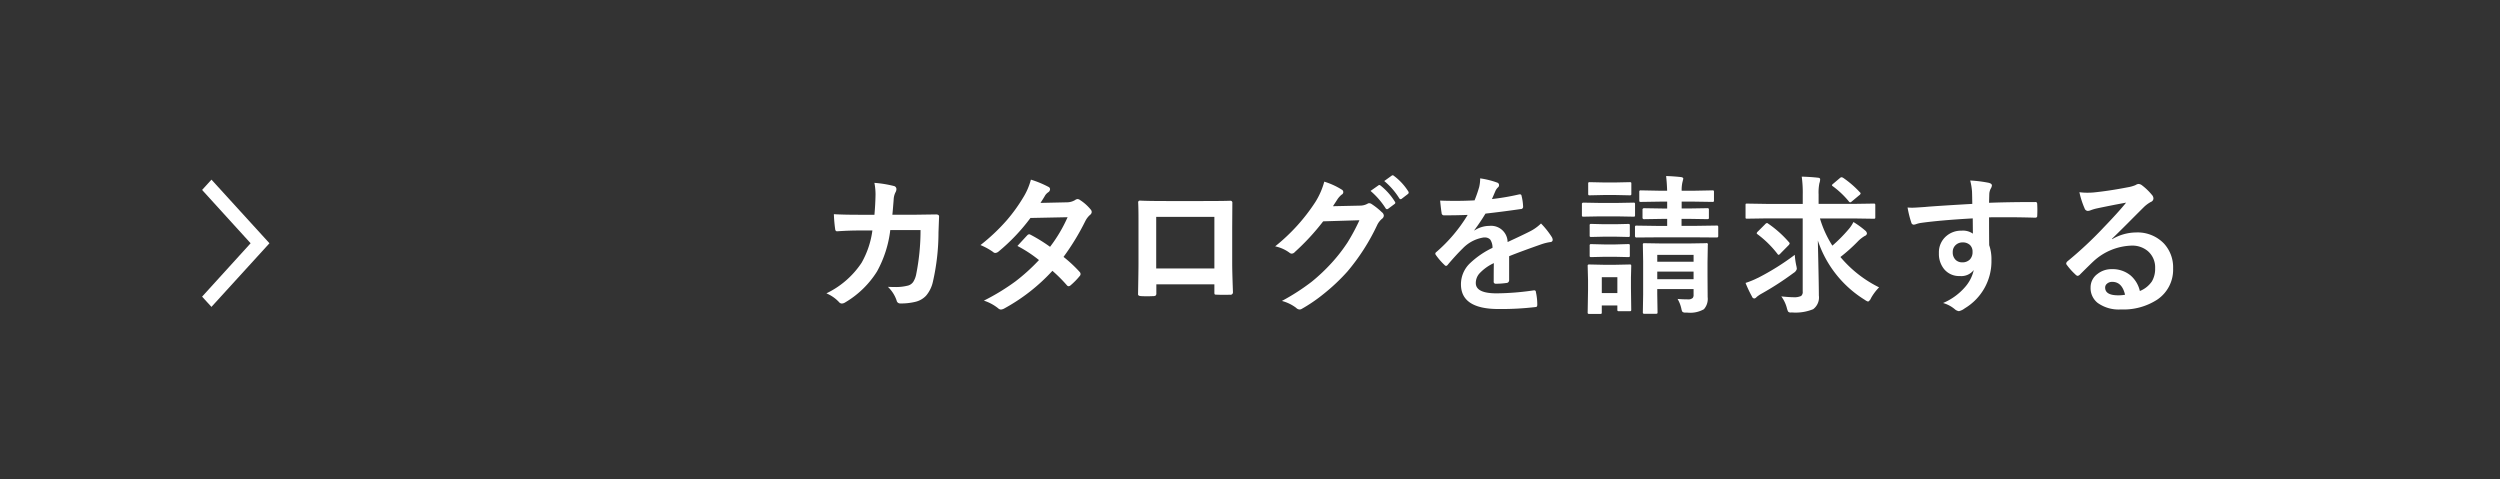 <svg id="conv_01_catalog-btn_pc" xmlns="http://www.w3.org/2000/svg" width="334" height="64"><rect width="100%" height="100%" fill="#333333" stroke="none"/><defs><style>.cls-2{fill:#fff;fill-rule:evenodd}</style></defs><path id="長方形_1" data-name="長方形 1" fill="none" d="M0 0h334v64H0z"/><path id="シェイプ_1" data-name="シェイプ 1" class="cls-2" d="M36 32.5L28.25 41 27 39.631l6.481-7.131L27 25.375 28.252 24z"/><path id="カタログを請求する" class="cls-2" d="M114.725 28.693q-2.059 0-3.32-.078a19.267 19.267 0 00.166 1.943c.02.228.1.342.254.342h.049q1.553-.107 2.871-.107h1.807a11.889 11.889 0 01-1.446 4.316 11.707 11.707 0 01-4.7 4.082 4.862 4.862 0 011.68 1.162.51.51 0 00.38.2.9.9 0 00.459-.156 12.5 12.5 0 004.239-4.121 15.108 15.108 0 001.777-5.537h4.043a29.935 29.935 0 01-.6 6 2.93 2.93 0 01-.381.928 1.243 1.243 0 01-.664.478 6.477 6.477 0 01-1.826.2q-.371 0-.888-.02a4.538 4.538 0 011.162 1.817.476.476 0 00.478.4 8.144 8.144 0 002.012-.215 2.87 2.87 0 001.435-.81 4.3 4.3 0 00.928-1.895 29.715 29.715 0 00.742-6.572l.079-2.129c0-.182-.141-.273-.42-.273l-2.784.039h-3.037q.059-.537.1-1.113c.045-.527.072-.856.078-.986a2.257 2.257 0 01.264-.937.893.893 0 00.1-.381.42.42 0 00-.341-.42 15.187 15.187 0 00-2.6-.42 8.138 8.138 0 01.15 1.57q-.02 1.26-.146 2.7h-2.1zm30.308.781a2.646 2.646 0 01.595-.762.533.533 0 00.225-.381.519.519 0 00-.156-.361 6.028 6.028 0 00-1.367-1.221.709.709 0 00-.362-.156.661.661 0 00-.341.137 2.139 2.139 0 01-1.094.3l-3.526.078q.392-.586.625-1a1.49 1.49 0 01.411-.42.5.5 0 00.244-.4.345.345 0 00-.215-.322 13.428 13.428 0 00-2.344-.966 8.836 8.836 0 01-1.074 2.461 21.827 21.827 0 01-2.119 2.93 25.412 25.412 0 01-3.545 3.35 8.434 8.434 0 011.679.918.443.443 0 00.323.137.8.8 0 00.4-.176 25.681 25.681 0 004.277-4.5l4.961-.1a19.531 19.531 0 01-2.343 3.955 21.248 21.248 0 00-2.578-1.6.7.7 0 00-.2-.078.387.387 0 00-.263.137q-.119.117-1.319 1.426a17.339 17.339 0 012.881 1.885 25.669 25.669 0 01-3.135 2.842 29.248 29.248 0 01-4.228 2.578 5.963 5.963 0 011.9 1.016.609.609 0 00.381.176 1.168 1.168 0 00.5-.176 24.927 24.927 0 006.377-5 19.514 19.514 0 011.943 1.943.325.325 0 00.215.117.435.435 0 00.244-.1 9.531 9.531 0 001.241-1.26.387.387 0 00.117-.264.408.408 0 00-.117-.283 17.987 17.987 0 00-2.159-2.012 32.057 32.057 0 002.94-4.844zm17.209 9.58a.7.7 0 00.029.254.319.319 0 00.235.059q.448.02.918.02.448 0 .918-.01a.32.32 0 00.38-.342q-.1-2.725-.1-3.809v-4.775l.019-3.232v-.1a.252.252 0 00-.263-.3q-.937.039-3.76.039h-4.756q-2.52 0-3.574-.059a.228.228 0 00-.225.283q.039.84.039 2.012v6.2q0 .859-.058 3.975v.049q0 .225.42.244.39.02.791.02t.791-.02a.686.686 0 00.341-.068.386.386 0 00.1-.322V37.99h7.754v1.064zm-7.773-3.184v-6.894h7.773v6.894h-7.773zm24.269-9.326a3.109 3.109 0 01.5-.537.372.372 0 00.02-.674 9.728 9.728 0 00-2.334-1.064 10.04 10.04 0 01-1.182 2.705 24.987 24.987 0 01-5.381 5.937 4.944 4.944 0 011.924.859.469.469 0 00.293.117.6.6 0 00.42-.225 30.991 30.991 0 003.779-4.092l4.844-.146a27.1 27.1 0 01-1.592 2.969 21.54 21.54 0 01-2.109 2.715 24.214 24.214 0 01-2.686 2.539 28.986 28.986 0 01-3.974 2.559 5.47 5.47 0 011.9.918.707.707 0 00.459.225.6.6 0 00.322-.1 21.129 21.129 0 002.92-2 25.7 25.7 0 003.155-2.978 28.03 28.03 0 003.964-6.182 2.489 2.489 0 01.655-.859.568.568 0 00.244-.42.622.622 0 00-.264-.459 9.105 9.105 0 00-1.357-1.084.6.6 0 00-.323-.117.391.391 0 00-.253.078 2.091 2.091 0 01-1.006.244l-3.594.078q.44-.664.654-1.006zm6.377 1.279a.24.24 0 00.186.127.294.294 0 00.156-.059l.84-.625a.217.217 0 00.117-.176.287.287 0 00-.059-.146 8.433 8.433 0 00-1.894-2.139.318.318 0 00-.186-.088.183.183 0 00-.117.049l-1.055.742a10.3 10.3 0 012.012 2.314zm1.826-1.338a.217.217 0 00.176.127.274.274 0 00.166-.068l.8-.615a.247.247 0 00.117-.2.3.3 0 00-.058-.166 7.76 7.76 0 00-1.905-2.06.313.313 0 00-.176-.088.267.267 0 00-.127.049l-1 .723a9.461 9.461 0 012 2.295zM197.6 25.05a16.56 16.56 0 01-.6 1.719q-1.319.068-2.588.068-1.055 0-2.012-.039.127 1.27.2 1.65a.31.31 0 00.283.322q1.806 0 3.2-.059a20.618 20.618 0 01-4.19 4.961.29.29 0 00-.136.215.335.335 0 00.078.186 8.594 8.594 0 001.142 1.318.375.375 0 00.215.137.388.388 0 00.244-.176q1.074-1.269 2-2.178a4.913 4.913 0 012.764-1.445h.117a.96.96 0 01.781.283 1.917 1.917 0 01.3 1.1 11.521 11.521 0 00-3.1 2.148 3.88 3.88 0 00-1.114 2.725q0 3.3 5.02 3.3a39.3 39.3 0 004.951-.264q.225 0 .225-.3v-.065a7.486 7.486 0 00-.186-1.641.206.206 0 00-.215-.225h-.058a35.655 35.655 0 01-4.981.4q-2.773 0-2.773-1.377a1.926 1.926 0 01.469-1.26 6.14 6.14 0 011.943-1.4q-.019.713-.02 2.432a.262.262 0 00.264.322 9.594 9.594 0 001.416-.1.366.366 0 00.381-.361V34.23q1.358-.557 4.3-1.592a6.56 6.56 0 011.221-.3.3.3 0 00.3-.283.84.84 0 00-.156-.44 11.03 11.03 0 00-1.406-1.758 5.915 5.915 0 01-1.514 1.074q-.9.459-2.949 1.406a2.2 2.2 0 00-2.432-2.158 3.618 3.618 0 00-2 .615l-.019-.039a26.181 26.181 0 001.494-2.217q2.353-.264 4.687-.605a.309.309 0 00.342-.264v-.06a6.917 6.917 0 00-.205-1.435.221.221 0 00-.2-.215.85.85 0 00-.117.01 32.348 32.348 0 01-3.643.625q.167-.371.342-.791c.059-.13.1-.228.127-.293a1.5 1.5 0 01.342-.479.353.353 0 00.137-.293.336.336 0 00-.245-.342 11.193 11.193 0 00-2.275-.566 5.125 5.125 0 01-.146 1.221zm27.04 16.24a1 1 0 00.137.371.624.624 0 00.42.1h.2a3.688 3.688 0 002.246-.449 2.084 2.084 0 00.5-1.631l-.019-2.861v-1.77l.039-2.334a.176.176 0 00-.244-.225l-2.383.039H222.1l-2.4-.039a.338.338 0 00-.176.029.284.284 0 00-.039.2l.039 2.178v4.463l-.039 2.334a.31.31 0 00.029.176.226.226 0 00.186.049h1.523a.366.366 0 00.186-.029.31.31 0 00.039-.2l-.039-2.373v-.7h4.853v.762a.629.629 0 01-.117.43.889.889 0 01-.664.186q-.693 0-1.357-.059a4.439 4.439 0 01.517 1.358zm-3.232-5h4.853v1.01h-4.851v-1.01zm4.853-1.318h-4.851v-.918h4.853v.918zm1.8-5.693a.4.4 0 00.2-.029.244.244 0 00.048-.2v-1.012a.287.287 0 00-.039-.185.3.3 0 00-.2-.039l-2.4.039h-1v-.918h1.562l2.539.039a.335.335 0 00.176-.029.263.263 0 00.039-.186v-1.1a.36.36 0 00-.029-.186.264.264 0 00-.186-.039l-2.539.049h-1.562a4.637 4.637 0 01.1-1.123q.117-.469.117-.479c0-.124-.108-.2-.323-.225q-.957-.107-1.972-.137.106.918.137 1.963h-.977l-2.52-.049a.3.3 0 00-.175.029.259.259 0 00-.049.2v1.1a.342.342 0 00.029.176.308.308 0 00.2.039l2.52-.039h.977v.918h-.694l-2.4-.039a.19.19 0 00-.2.225v1.016a.19.19 0 00.2.225l2.4-.039h.694v.938h-1.4l-2.676-.039a.364.364 0 00-.185.029.357.357 0 00-.039.215v1.142a.186.186 0 00.224.2l2.676-.02h5.366l2.656.02a.177.177 0 00.2-.2v-1.147a.4.4 0 00-.029-.2.209.209 0 00-.176-.049l-2.656.039h-2.041v-.932h1.016zm-10.166 9.189v-1.377l.039-1.533a.36.36 0 00-.029-.185.284.284 0 00-.195-.039l-1.836.039h-1.7l-1.817-.039a.393.393 0 00-.195.029.239.239 0 00-.049.2l.049 1.875v1.279l-.049 3a.311.311 0 00.029.176.3.3 0 00.215.049h1.416a.366.366 0 00.186-.029.31.31 0 00.039-.2v-.9h2.08v.537a.372.372 0 00.029.186.266.266 0 00.186.039h1.426a.333.333 0 00.175-.029.31.31 0 00.039-.2zm-1.816.684H214v-2.119h2.08v2.119zm-4.541-12.08a.182.182 0 00-.195.215v1.426a.36.36 0 00.029.186.191.191 0 00.166.049l2.148-.039h2.393l2.148.039a.338.338 0 00.176-.029.332.332 0 00.039-.205v-1.427a.343.343 0 00-.029-.176.266.266 0 00-.186-.039l-2.148.039h-2.393zm.869-2.734a.366.366 0 00-.186.029.263.263 0 00-.039.186v1.317a.357.357 0 00.03.186.281.281 0 00.195.039l1.816-.039h1.68l1.8.039a.393.393 0 00.195-.029.239.239 0 00.049-.2v-1.314a.343.343 0 00-.029-.176.358.358 0 00-.215-.039l-1.8.039h-1.68zm.195 5.576a.3.3 0 00-.175.029.239.239 0 00-.049.2v1.3a.332.332 0 00.029.176.308.308 0 00.195.039l1.7-.039h1.523l1.68.039a.393.393 0 00.2-.029.263.263 0 00.039-.186v-1.3a.372.372 0 00-.029-.186.333.333 0 00-.205-.039l-1.68.039h-1.53zm0 2.7a.3.3 0 00-.175.029.259.259 0 00-.049.2v1.279a.36.36 0 00.029.186.308.308 0 00.195.039l1.7-.039h1.523l1.68.039a.392.392 0 00.2-.029.284.284 0 00.039-.2v-1.285a.372.372 0 00-.029-.186.333.333 0 00-.205-.039l-1.68.049h-1.53zm28.239-3.428v9.756a.68.68 0 01-.214.6 2.212 2.212 0 01-1.084.166q-.489 0-1.563-.108a4.475 4.475 0 01.742 1.543 2.426 2.426 0 00.166.479.445.445 0 00.381.127h.215a6.179 6.179 0 002.754-.44 1.96 1.96 0 00.762-1.835q0-1.387-.137-7.344a14.782 14.782 0 006.26 7.92 1.594 1.594 0 00.459.244.879.879 0 00.381-.459 6.719 6.719 0 011.084-1.445 15.935 15.935 0 01-5.167-4.053 22.76 22.76 0 002.247-2 4.444 4.444 0 011.015-.82.4.4 0 00.283-.322.6.6 0 00-.244-.4 11.448 11.448 0 00-1.562-1.133 4.464 4.464 0 01-.635.957 20.273 20.273 0 01-2.178 2.2 14.145 14.145 0 01-1.66-3.633h4.619l2.559.039a.338.338 0 00.176-.029.263.263 0 00.039-.186v-1.577a.357.357 0 00-.03-.186.222.222 0 00-.185-.049l-2.559.039h-4.8v-1.26a6.3 6.3 0 01.107-1.5 1.739 1.739 0 00.1-.518c0-.13-.095-.2-.284-.215q-.927-.107-2.177-.146a15.6 15.6 0 01.136 2.422v1.221h-4.882L233.4 27.2a.28.28 0 00-.166.029.385.385 0 00-.029.2v1.572a.329.329 0 00.029.186.281.281 0 00.166.029l2.559-.039h4.882zm-6.015 7.949a11.307 11.307 0 01-1.621.664 15.657 15.657 0 00.859 1.816.37.37 0 00.3.264.471.471 0 00.322-.2 4.471 4.471 0 01.576-.4 39.97 39.97 0 004.356-2.812.93.93 0 00.439-.537 2.964 2.964 0 00-.078-.469 9.348 9.348 0 01-.195-1.416 33.365 33.365 0 01-4.961 3.1zm1.23-7.334a.437.437 0 00-.234.156l-.957.957a.6.6 0 00-.176.244.311.311 0 00.137.156 13.555 13.555 0 012.656 2.627.233.233 0 00.147.108.559.559 0 00.253-.2l1.1-1.113a.523.523 0 00.117-.205.32.32 0 00-.117-.2 14.564 14.564 0 00-2.764-2.461.328.328 0 00-.166-.078zm9.981-6.123a.381.381 0 00-.215.1l-.9.762a.434.434 0 00-.175.205.242.242 0 00.117.137 11.724 11.724 0 012.119 2 .342.342 0 00.2.156.569.569 0 00.234-.137l.957-.8a.417.417 0 00.206-.264.187.187 0 00-.088-.137 13.258 13.258 0 00-2.217-1.924.646.646 0 00-.244-.1zm11.255 3.965q-1.5.108-1.806.107c-.222 0-.433-.01-.635-.029a13.536 13.536 0 00.5 2.012.343.343 0 00.342.283 1.464 1.464 0 00.341-.088 3.388 3.388 0 01.6-.146q2.587-.361 6.924-.606l.02 2.041a2.313 2.313 0 00-1.524-.4 3.018 3.018 0 00-2 .7 2.836 2.836 0 00-1.015 2.295 3.208 3.208 0 00.7 2.148 2.575 2.575 0 002.08.918 2.106 2.106 0 001.875-.8 5.13 5.13 0 01-1.172 2.285 8 8 0 01-2.93 2.119 4.252 4.252 0 011.524.791 1.118 1.118 0 00.595.3 2.042 2.042 0 00.782-.381 7.321 7.321 0 003.564-6.455 5.69 5.69 0 00-.3-1.982q-.019-1.221-.019-3.721 1.016-.01 2.246-.01 2.04 0 3.857.059h.078a.229.229 0 00.254-.264q.02-.391.02-.762t-.02-.762a.453.453 0 00-.058-.244.319.319 0 00-.235-.059q-3.456 0-6.142.1.029-1.152.039-1.279a1.906 1.906 0 01.166-.576 1.054 1.054 0 00.176-.459q0-.283-.557-.381a17.478 17.478 0 00-2.344-.283 8.359 8.359 0 01.244 1.465c.007.182.013.43.02.742.006.417.013.723.019.918q-4.59.264-6.2.4zm5.83 5.029a1.21 1.21 0 01.41.986 1.39 1.39 0 01-.351 1 1.355 1.355 0 01-1.016.391 1.247 1.247 0 01-.859-.3 1.364 1.364 0 01-.42-1.064 1.234 1.234 0 01.381-.937 1.322 1.322 0 01.947-.361 1.347 1.347 0 01.908.293zm17.825-2.172a51.522 51.522 0 01-4.737 4.414.455.455 0 00-.166.293.247.247 0 00.069.166 8.691 8.691 0 001.171 1.309.515.515 0 00.3.176.625.625 0 00.342-.225q1.358-1.348 1.738-1.7a7.855 7.855 0 015.117-2.119 3.217 3.217 0 012.159.723 2.857 2.857 0 01.986 2.295 3.313 3.313 0 01-.43 1.758 3.558 3.558 0 01-1.611 1.289 3.883 3.883 0 00-1.24-2.08 3.774 3.774 0 00-2.52-.84 2.983 2.983 0 00-1.894.635 2.2 2.2 0 00-.928 1.807 2.515 2.515 0 00.937 2.061 4.8 4.8 0 003.106.879 8.275 8.275 0 004.844-1.3 4.812 4.812 0 002.138-4.18 4.682 4.682 0 00-1.211-3.311 4.887 4.887 0 00-3.75-1.494 6.389 6.389 0 00-3.183.9l-.02-.059q.8-.771 2.041-2.012 1.66-1.67 2.276-2.275a4.388 4.388 0 01.879-.635.508.508 0 00.34-.475.757.757 0 00-.224-.488 7.881 7.881 0 00-1.338-1.279.8.8 0 00-.459-.156.979.979 0 00-.381.156 4.937 4.937 0 01-1.094.3q-2.48.479-4.541.684-.381.029-.771.029a8.109 8.109 0 01-1.084-.068 11.343 11.343 0 00.693 2.158.473.473 0 00.44.342 1.137 1.137 0 00.4-.1 5.952 5.952 0 01.84-.244q1.992-.42 3.867-.762-1.065 1.318-3.105 3.428zm2.041 8.955q-1.738 0-1.739-1.035a.646.646 0 01.235-.508 1.018 1.018 0 01.722-.254q1.3 0 1.7 1.719a4.828 4.828 0 01-.918.078z"/></svg>